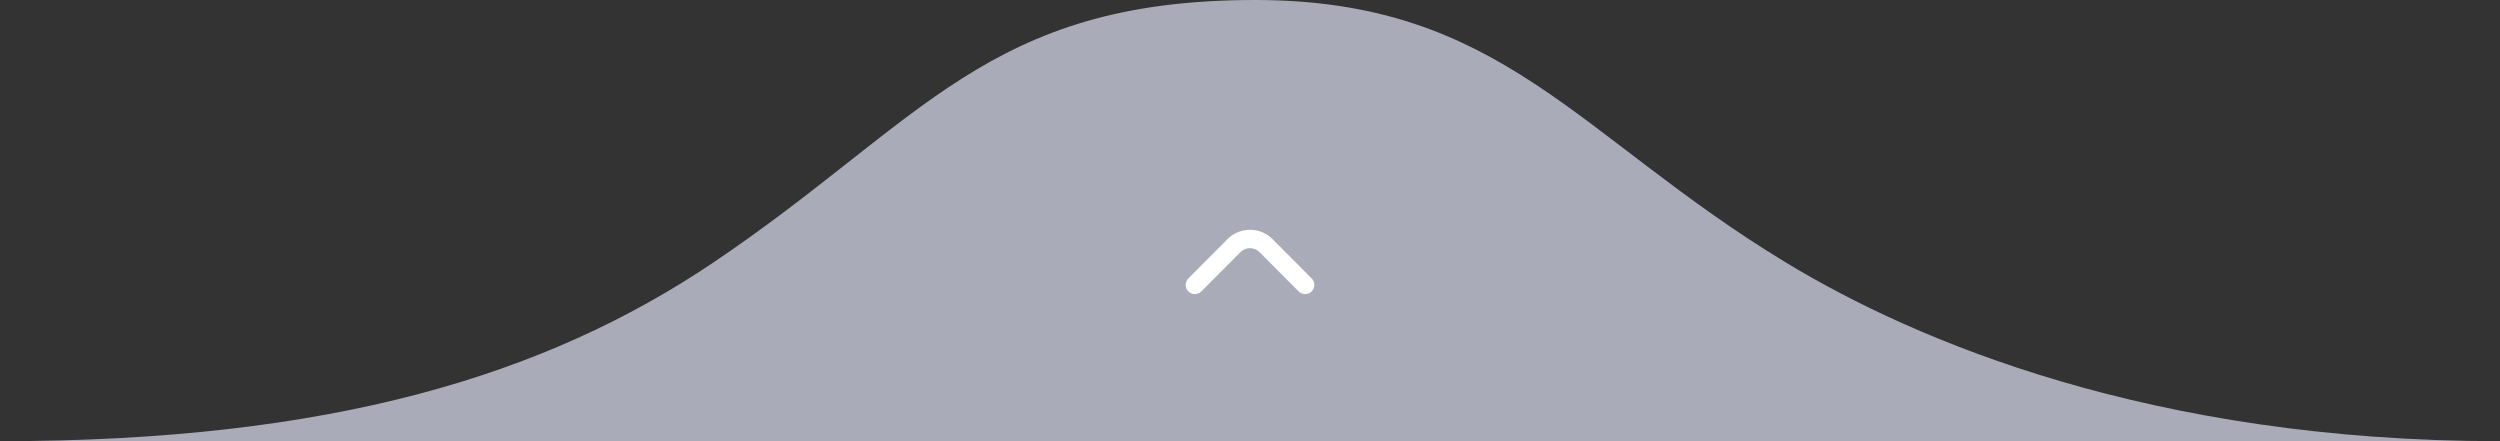 <svg width="272" height="48" viewBox="0 0 272 48" fill="none" xmlns="http://www.w3.org/2000/svg">
<rect x="0" y="0" width="272" height="48" fill="#333333" stroke="none"/>
<path d="M77.56 28.596C59.339 40.851 36 48 0 48H272C234 48 208.376 37.08 194.36 28.596C171.584 14.809 163.408 0 136.544 0C107.344 0 100.336 13.277 77.56 28.596Z" fill="#A9ABB8"/>
<path d="M133.674 25.898C135.036 24.661 137.142 24.702 138.455 26.022L142.709 30.295L142.777 30.371C143.097 30.765 143.072 31.344 142.705 31.709C142.338 32.074 141.759 32.096 141.367 31.774L141.291 31.705L137.038 27.433C136.5 26.892 135.651 26.858 135.074 27.331L134.962 27.433L130.709 31.705C130.319 32.096 129.686 32.098 129.295 31.709C128.904 31.32 128.902 30.686 129.291 30.295L133.545 26.022L133.674 25.898Z" fill="white"/>
</svg>
